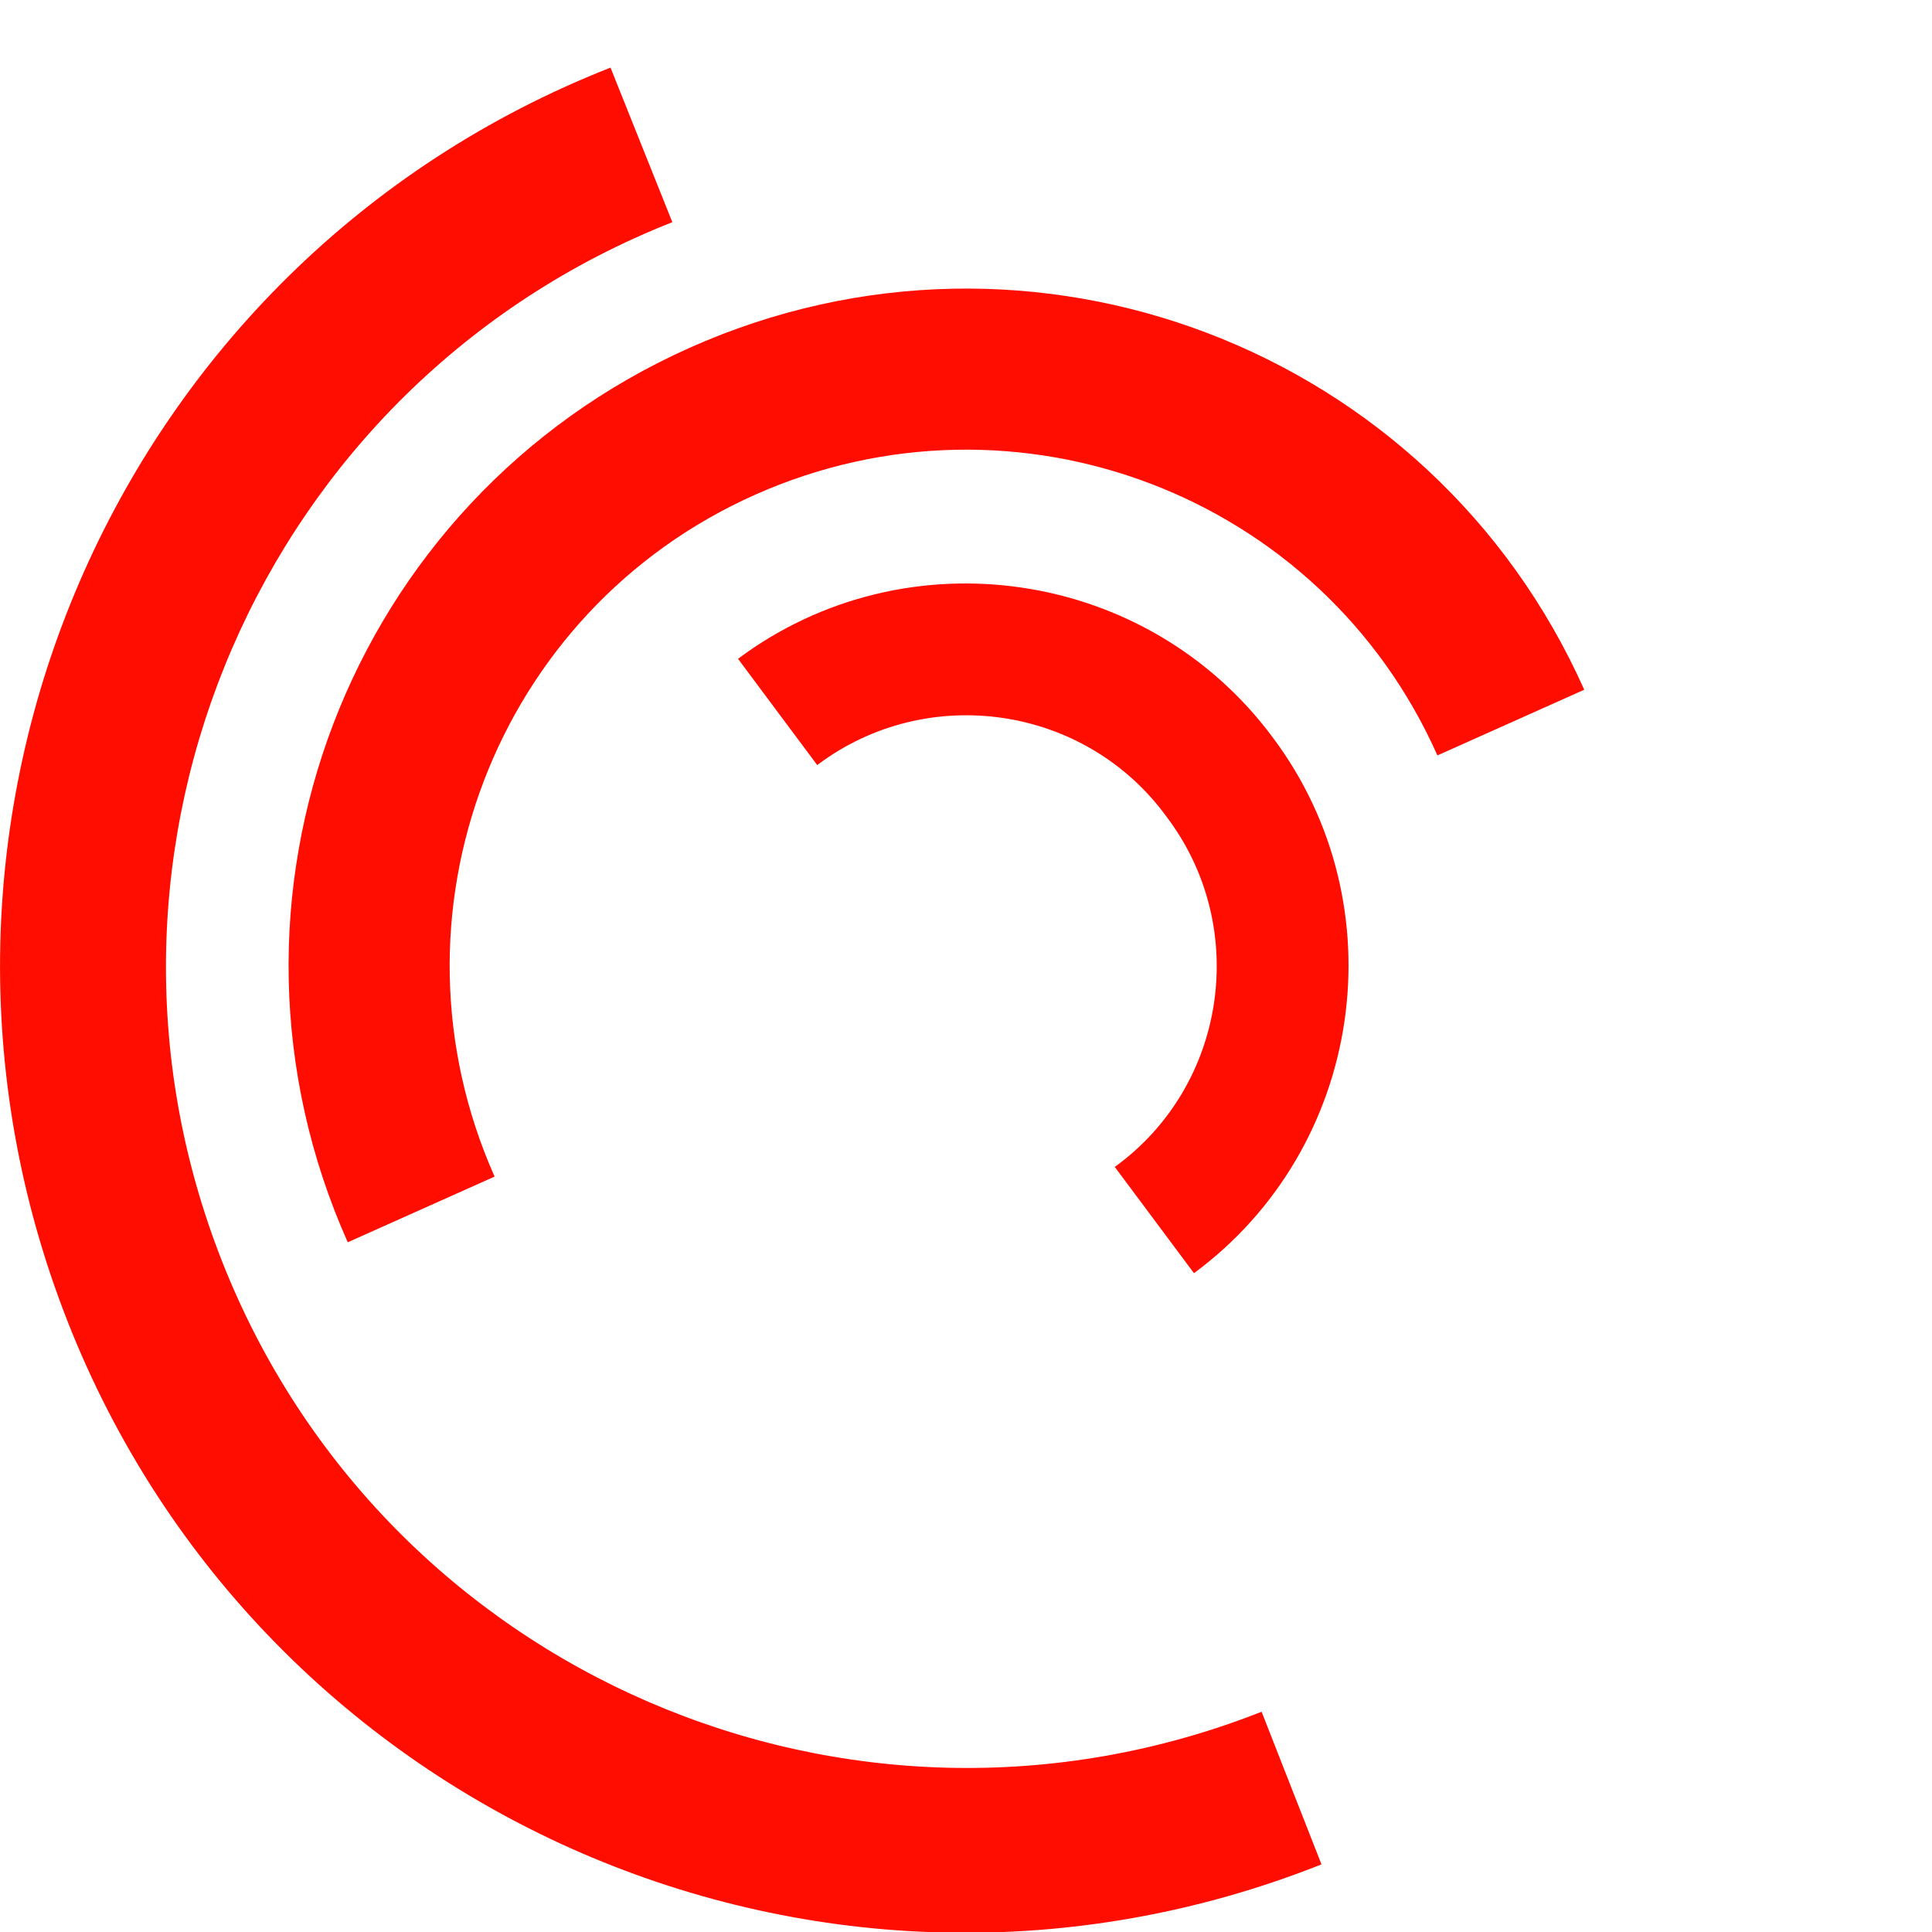 <svg version="1.1" id="L7" xmlns="http://www.w3.org/2000/svg" xmlns:xlink="http://www.w3.org/1999/xlink" x="0px" y="0px"
viewBox="0 0 100 100" enable-background="new 0 0 100 100" xml:space="preserve">
<path fill="#FF0D00" d="M31.6,3.5C5.9,13.6-6.6,42.7,3.5,68.4c10.1,25.7,39.2,38.3,64.9,28.1l-3.1-7.9c-21.3,8.4-45.4-2-53.8-23.3
c-8.4-21.3,2-45.4,23.3-53.8L31.6,3.5z">
    <animateTransform 
      attributeName="transform" 
      attributeType="XML" 
      type="rotate"
      dur="2s" 
      from="0 50 50"
      to="360 50 50" 
      repeatCount="indefinite" />
</path>
<path fill="#FF0D00" d="M42.3,39.6c5.7-4.3,13.9-3.1,18.1,2.7c4.3,5.7,3.1,13.9-2.7,18.1l4.1,5.5c8.8-6.5,10.6-19,4.1-27.7
c-6.5-8.8-19-10.6-27.7-4.1L42.3,39.6z">
    <animateTransform 
      attributeName="transform" 
      attributeType="XML" 
      type="rotate"
      dur="1s" 
      from="0 50 50"
      to="-360 50 50" 
      repeatCount="indefinite" />
</path>
<path fill="#FF0D00" d="M82,35.7C74.1,18,53.4,10.1,35.7,18S10.1,46.6,18,64.3l7.6-3.4c-6-13.5,0-29.3,13.5-35.3s29.3,0,35.3,13.5
L82,35.7z">
    <animateTransform 
      attributeName="transform" 
      attributeType="XML" 
      type="rotate"
      dur="2s" 
      from="0 50 50"
      to="360 50 50" 
      repeatCount="indefinite" />
</path>
</svg>
